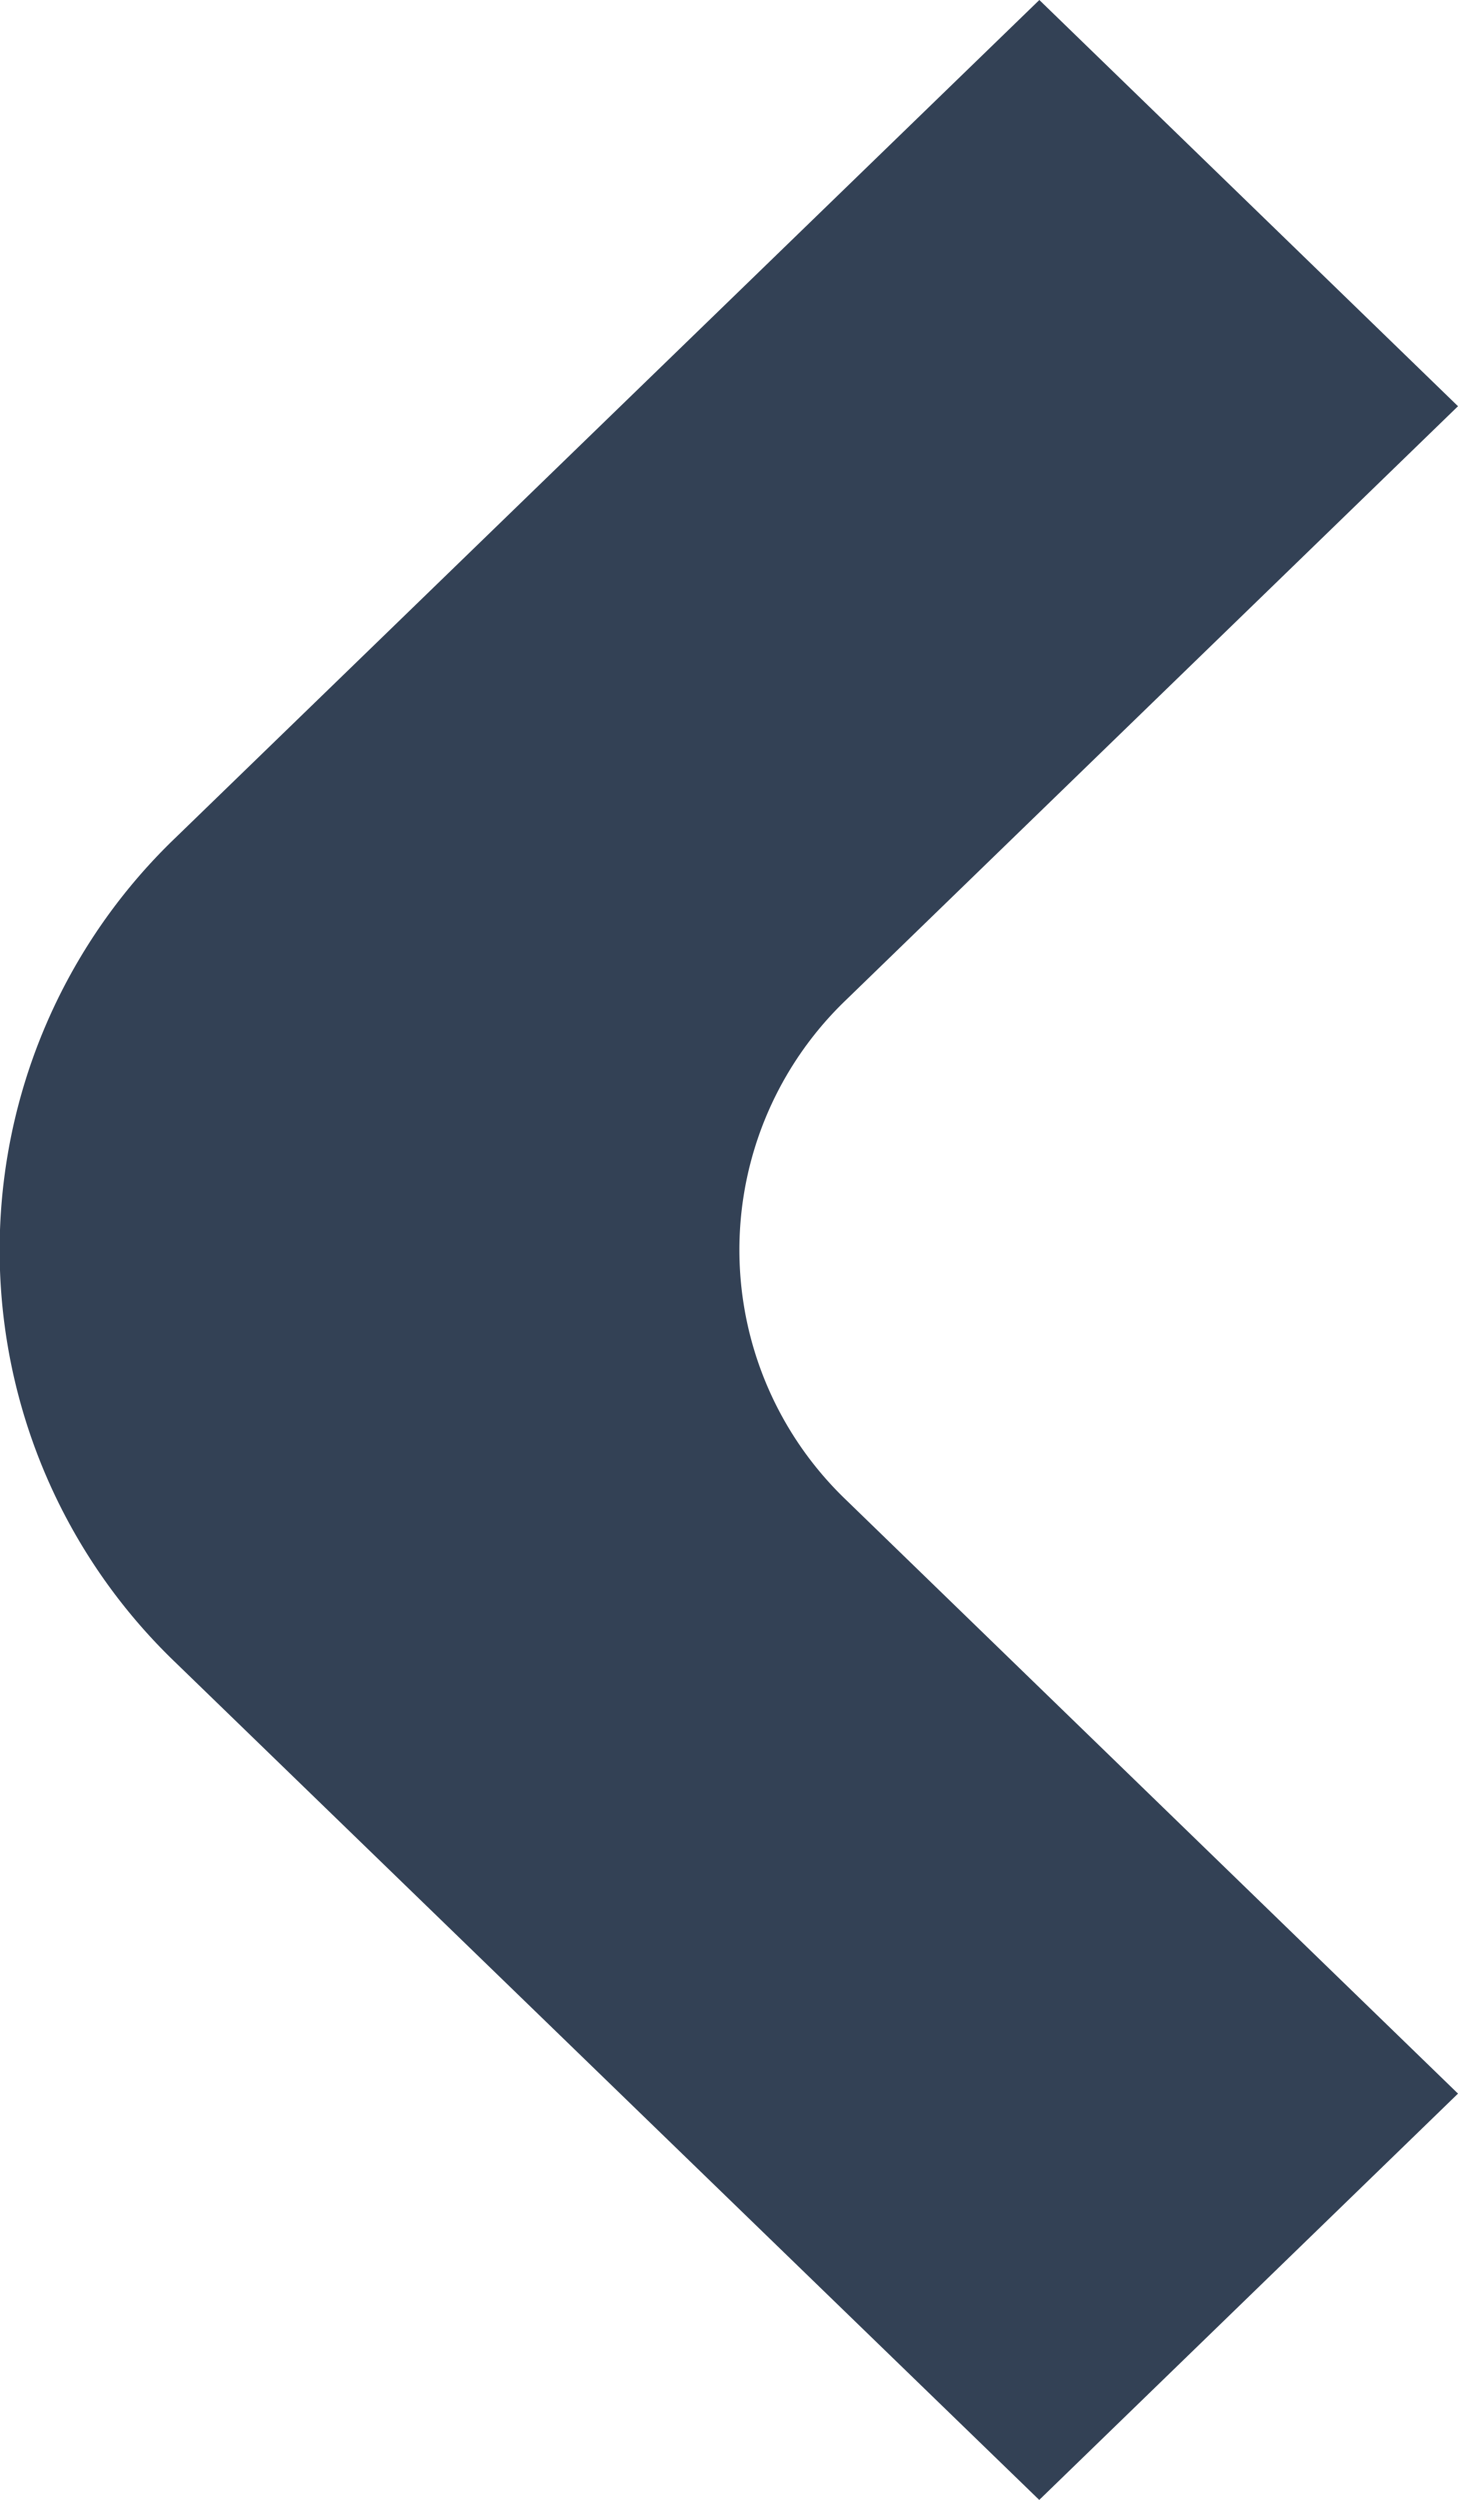 <svg xmlns="http://www.w3.org/2000/svg" width="7" height="12" viewBox="0 0 7 12"><path d="M9.047,12l2.01-1.95L8.119,7.2a1.662,1.662,0,0,1,0-2.4L11.057,1.95,9.047,0,4.9,4.021a2.743,2.743,0,0,0,0,3.96L9.046,12Z" transform="translate(-4.057)" fill="#334155"/></svg>